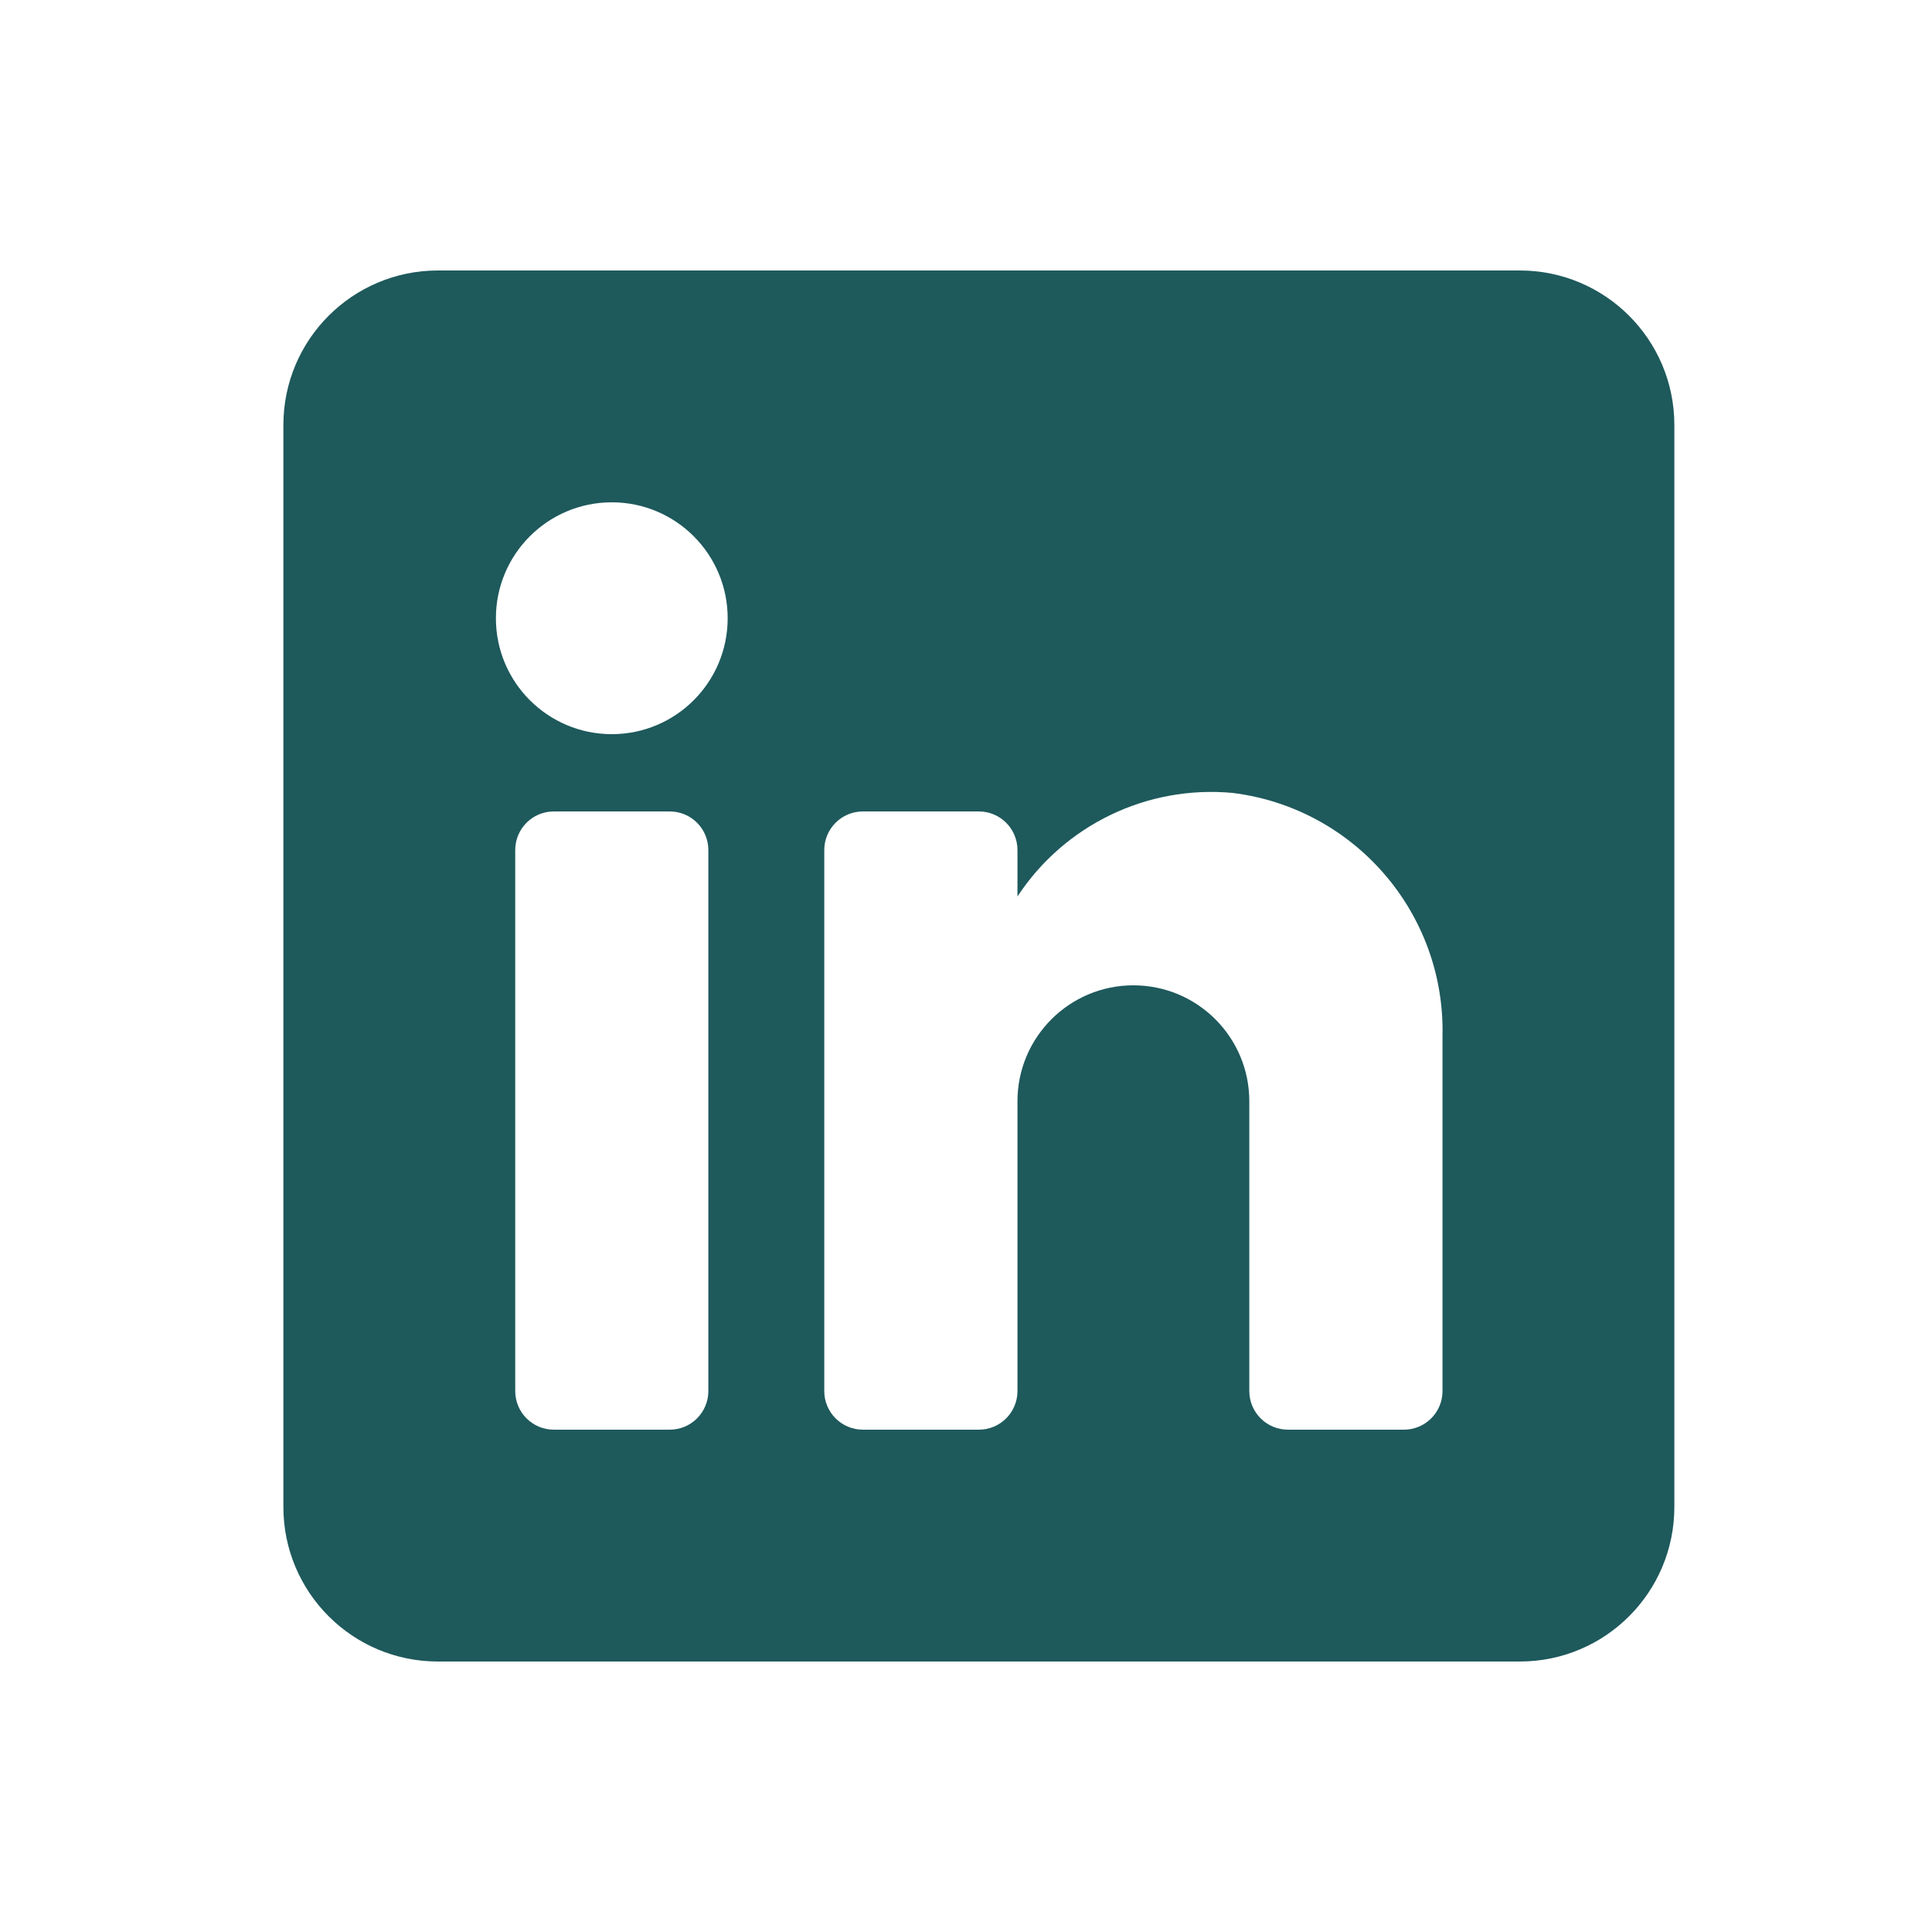 <svg width="25" height="25" viewBox="0 0 25 25" fill="none" xmlns="http://www.w3.org/2000/svg">
<path fill-rule="evenodd" clip-rule="evenodd" d="M5.667 3.5H19.666C20.771 3.5 21.666 4.395 21.666 5.5V19.5C21.666 20.605 20.771 21.5 19.666 21.5H5.667C4.562 21.5 3.667 20.605 3.667 19.5V5.5C3.667 4.395 4.562 3.5 5.667 3.5ZM8.666 18.5C8.943 18.5 9.166 18.276 9.166 18V11C9.166 10.724 8.943 10.5 8.666 10.5H7.167C6.89 10.5 6.667 10.724 6.667 11V18C6.667 18.276 6.89 18.5 7.167 18.5H8.666ZM7.917 9.5C7.088 9.5 6.417 8.828 6.417 8C6.417 7.172 7.088 6.5 7.917 6.5C8.745 6.5 9.416 7.172 9.416 8C9.416 8.828 8.745 9.5 7.917 9.5ZM18.166 18.5C18.443 18.5 18.666 18.276 18.666 18V13.4C18.699 11.811 17.524 10.454 15.947 10.26C14.844 10.159 13.775 10.674 13.166 11.6V11C13.166 10.724 12.943 10.5 12.666 10.5H11.166C10.89 10.5 10.666 10.724 10.666 11V18C10.666 18.276 10.89 18.5 11.166 18.5H12.666C12.943 18.5 13.166 18.276 13.166 18V14.25C13.166 13.422 13.838 12.75 14.666 12.75C15.495 12.75 16.166 13.422 16.166 14.25V18C16.166 18.276 16.39 18.5 16.666 18.5H18.166Z" fill="#1E595C"/>
</svg>
